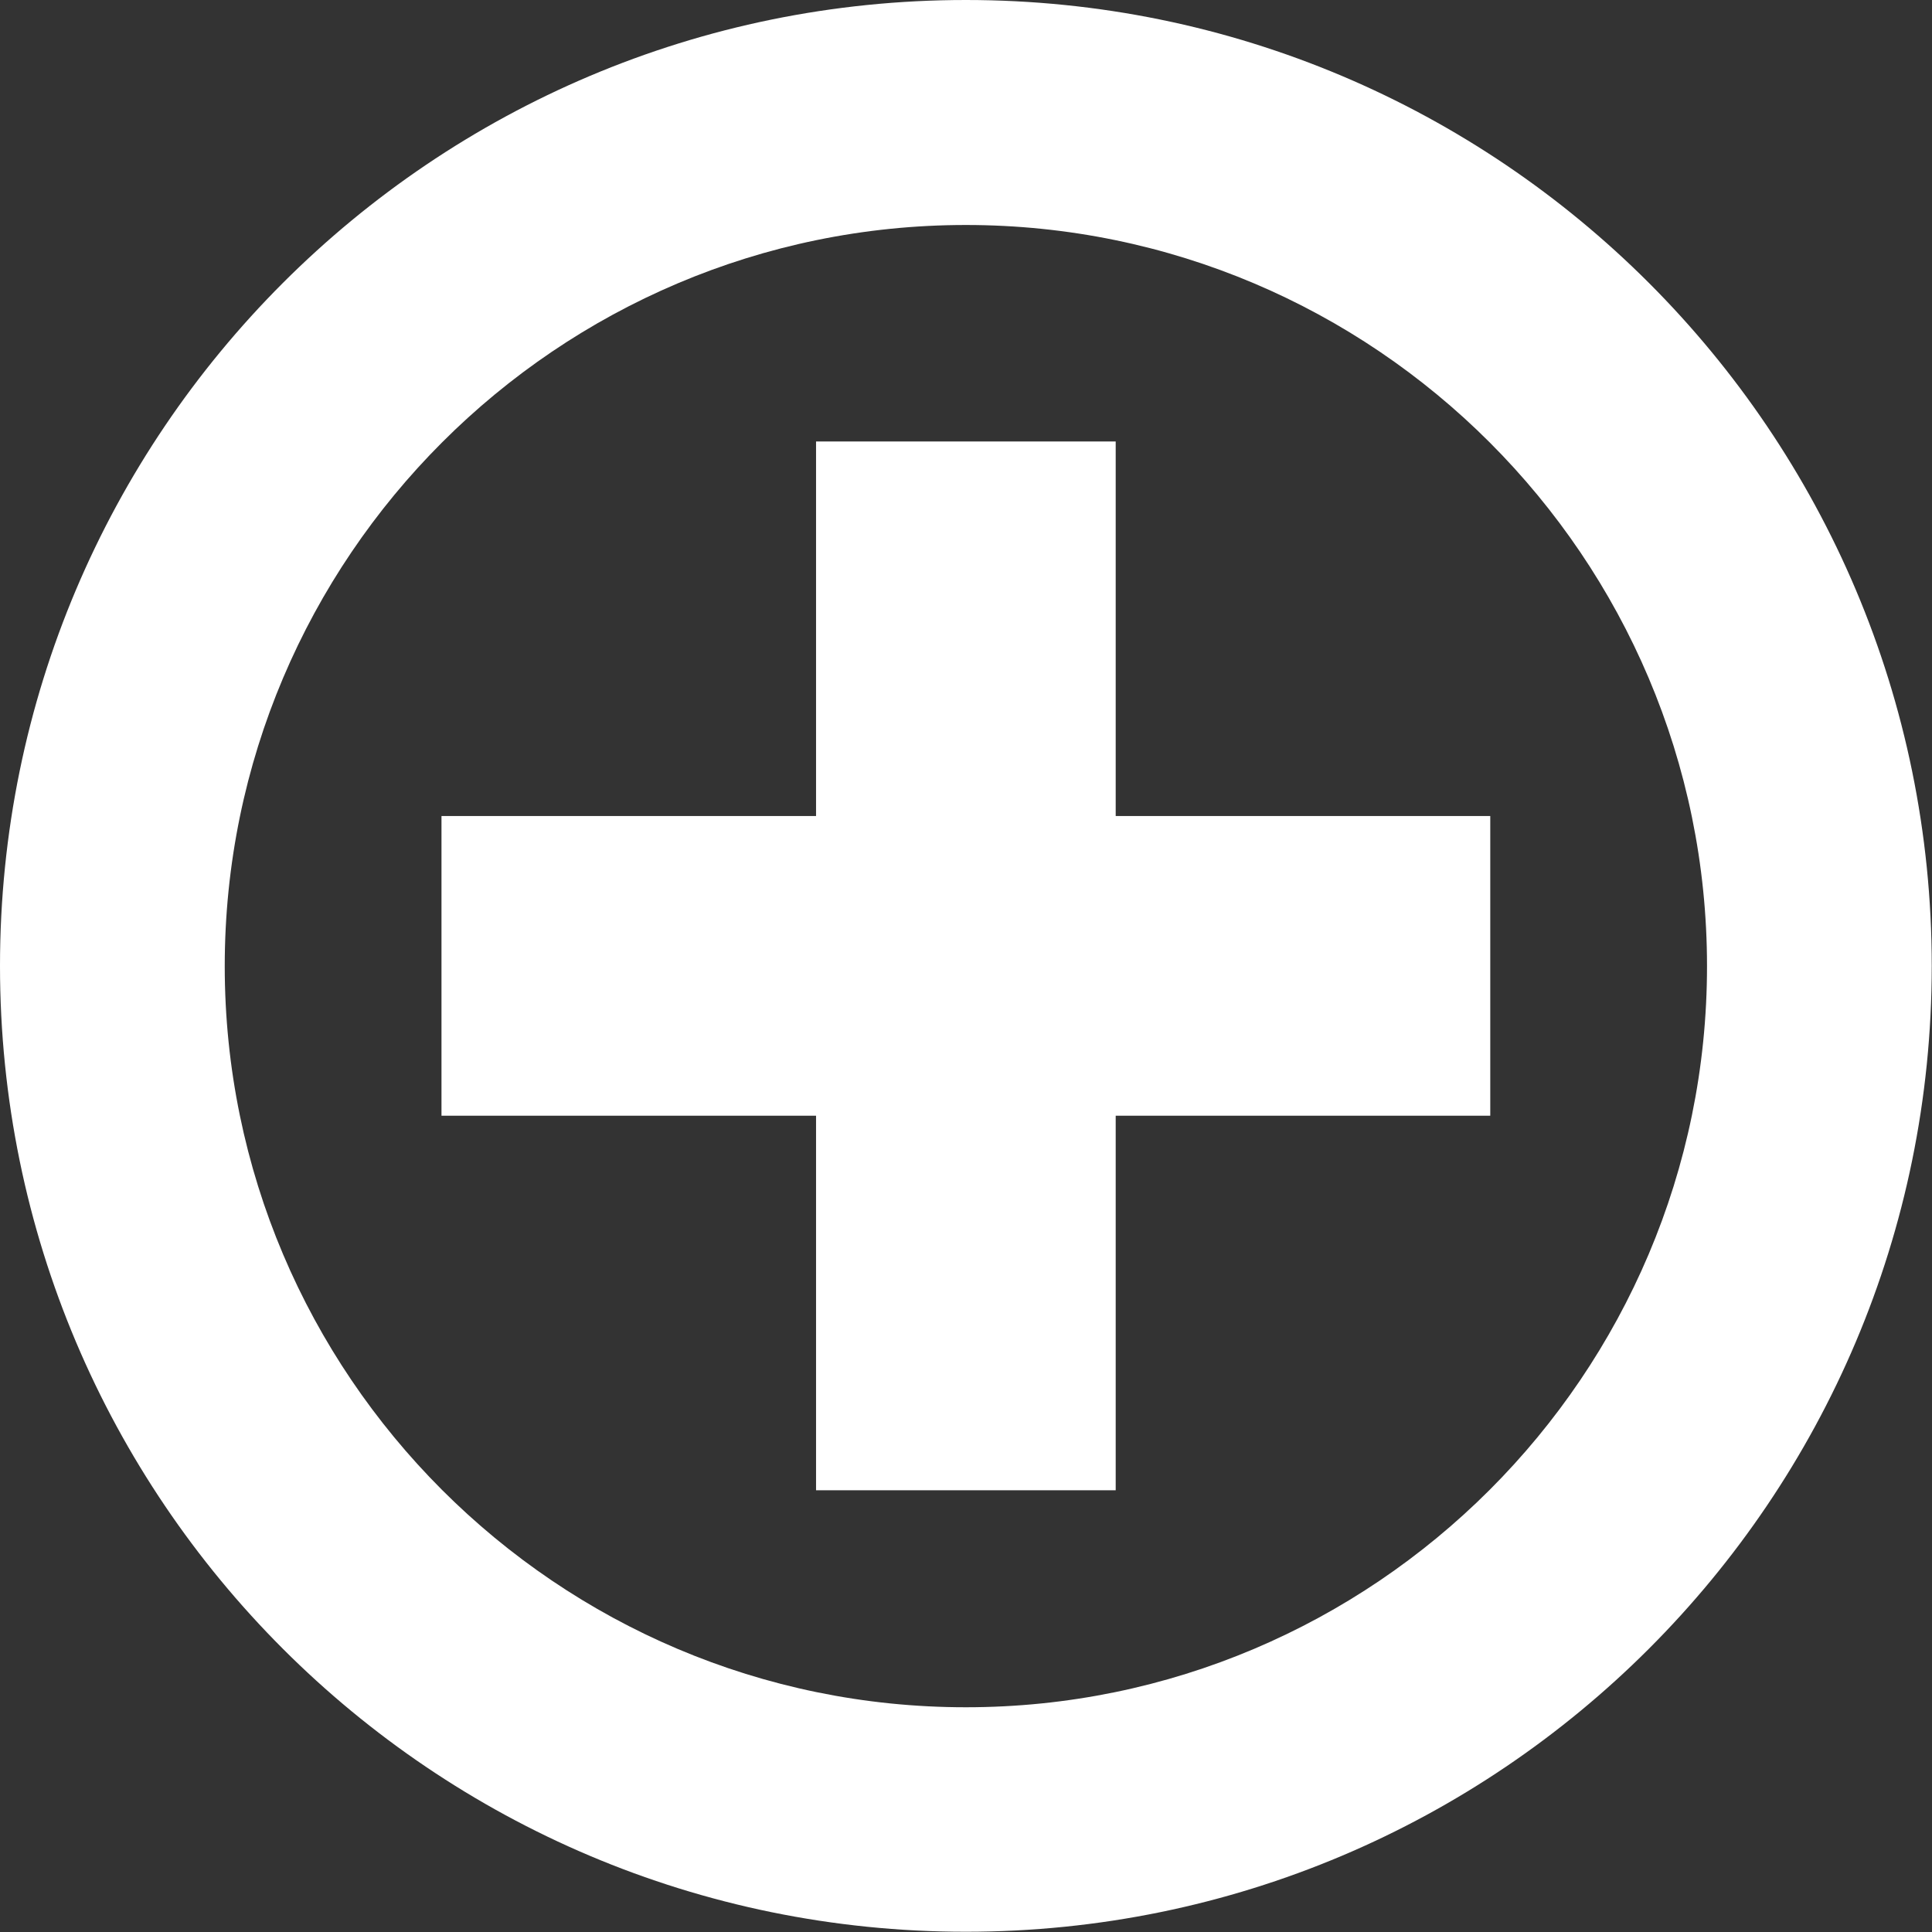 <?xml version="1.0" encoding="UTF-8"?><svg id="b" xmlns="http://www.w3.org/2000/svg" viewBox="0 0 77.37 77.37"><rect x="0" y="0" width="77.37" height="77.37" fill="#333333" stroke="none"/><g id="c"><path d="M44.68,32.68v-15h-12v15h-15v12h15v15h12v-15h15v-12h-15ZM38.68,0C17.32,0,0,17.32,0,38.68s17.32,38.68,38.68,38.68,38.68-17.32,38.68-38.68S60.05,0,38.68,0ZM38.68,68.37c-16.37,0-29.68-13.32-29.68-29.68s13.32-29.68,29.68-29.68,29.68,13.32,29.68,29.68-13.32,29.68-29.68,29.68Z" style="fill:#fff;"/></g></svg>